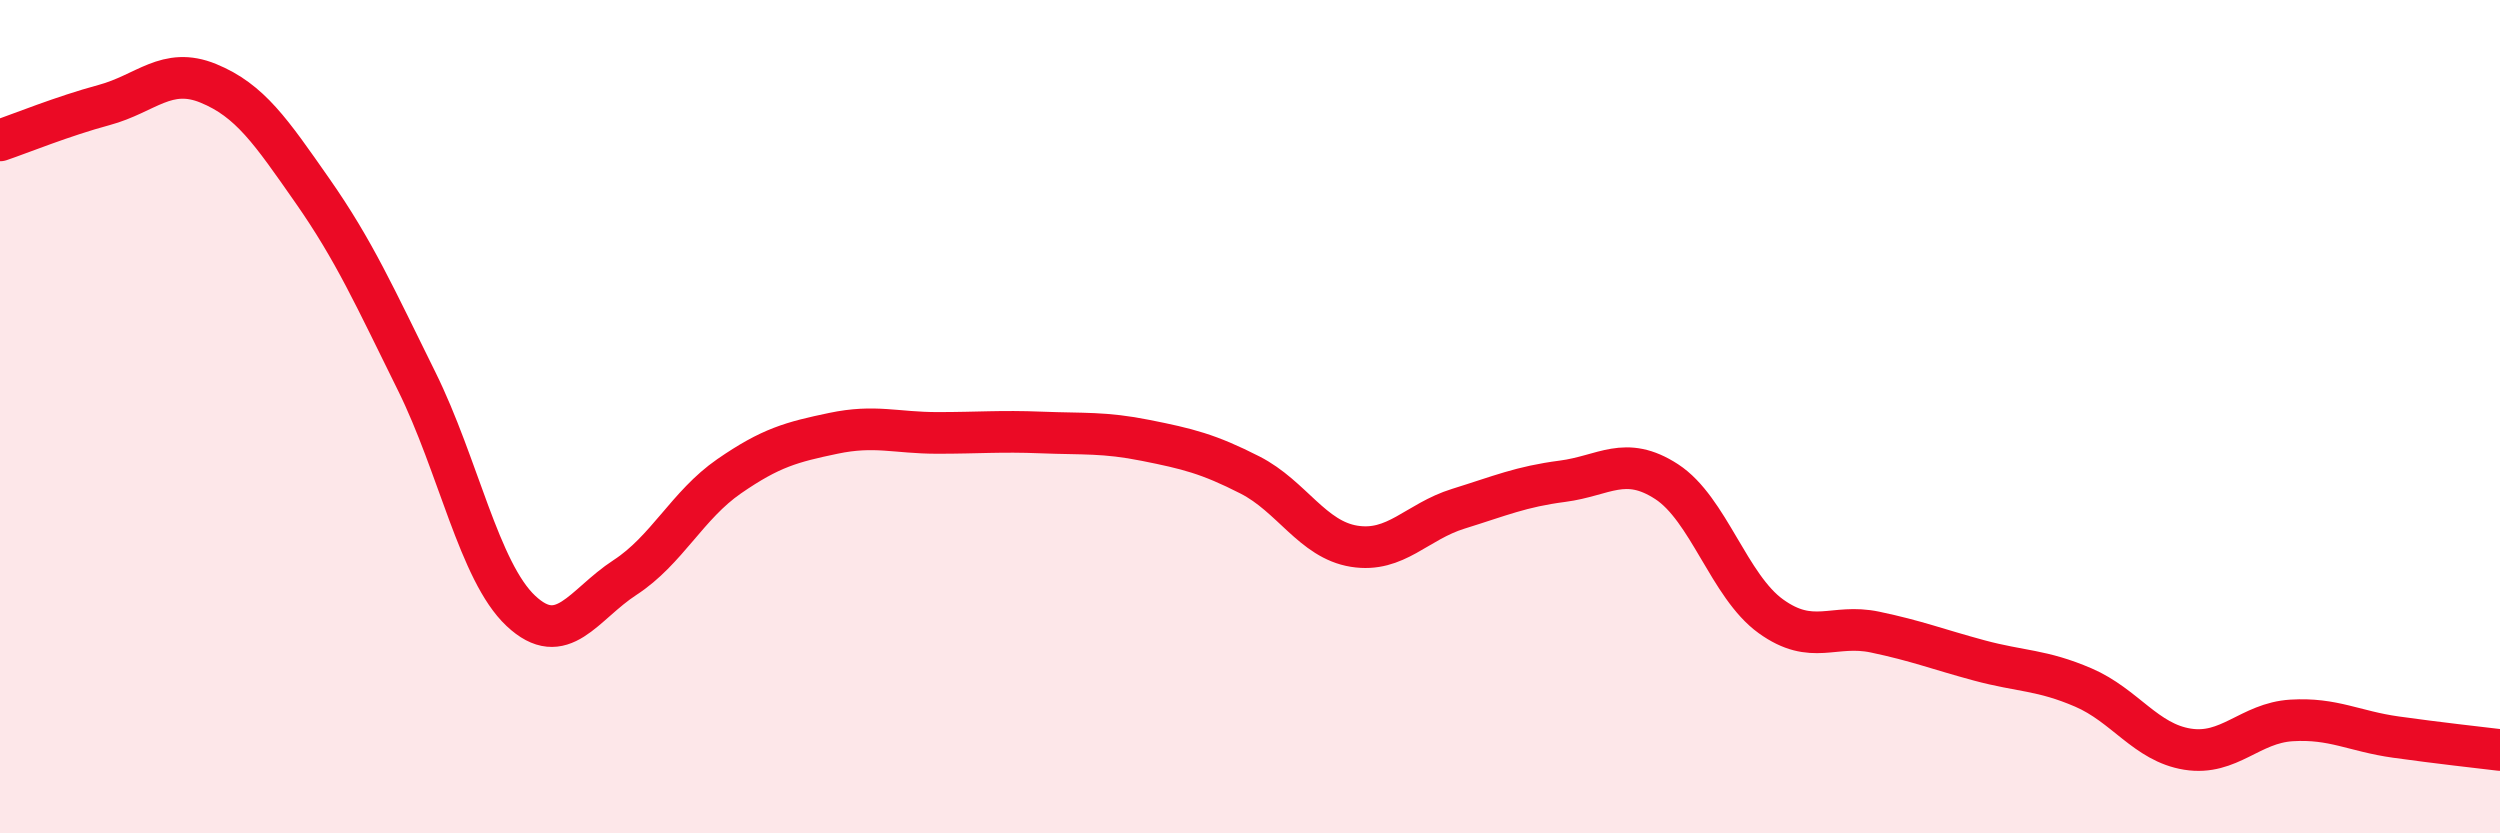 
    <svg width="60" height="20" viewBox="0 0 60 20" xmlns="http://www.w3.org/2000/svg">
      <path
        d="M 0,3.37 C 0.5,3.2 1.5,2.79 2.5,2.52 C 3.5,2.25 4,1.59 5,2 C 6,2.41 6.5,3.15 7.5,4.58 C 8.5,6.01 9,7.13 10,9.15 C 11,11.17 11.5,13.72 12.5,14.66 C 13.5,15.6 14,14.51 15,13.86 C 16,13.21 16.5,12.12 17.5,11.43 C 18.5,10.74 19,10.61 20,10.4 C 21,10.19 21.5,10.39 22.5,10.39 C 23.5,10.39 24,10.34 25,10.38 C 26,10.42 26.5,10.37 27.5,10.57 C 28.5,10.77 29,10.89 30,11.4 C 31,11.91 31.5,12.95 32.5,13.11 C 33.5,13.27 34,12.52 35,12.21 C 36,11.9 36.5,11.68 37.5,11.55 C 38.5,11.42 39,10.91 40,11.56 C 41,12.21 41.5,14.07 42.5,14.79 C 43.5,15.51 44,14.96 45,15.17 C 46,15.38 46.5,15.58 47.5,15.85 C 48.5,16.12 49,16.07 50,16.5 C 51,16.93 51.5,17.82 52.5,17.98 C 53.5,18.14 54,17.35 55,17.29 C 56,17.23 56.5,17.55 57.5,17.69 C 58.5,17.83 59.5,17.94 60,18L60 20L0 20Z"
        fill="#EB0A25"
        opacity="0.1"
        stroke-linecap="round"
        stroke-linejoin="round"
      />
      <path
        d="M 0,3.37 C 0.5,3.2 1.5,2.79 2.5,2.52 C 3.5,2.25 4,1.59 5,2 C 6,2.41 6.5,3.15 7.5,4.58 C 8.5,6.01 9,7.13 10,9.15 C 11,11.17 11.5,13.72 12.5,14.66 C 13.5,15.6 14,14.51 15,13.86 C 16,13.21 16.5,12.12 17.5,11.43 C 18.5,10.74 19,10.61 20,10.4 C 21,10.19 21.5,10.39 22.5,10.39 C 23.5,10.39 24,10.34 25,10.38 C 26,10.42 26.5,10.37 27.5,10.57 C 28.5,10.77 29,10.89 30,11.4 C 31,11.91 31.5,12.95 32.5,13.11 C 33.5,13.27 34,12.52 35,12.21 C 36,11.9 36.5,11.68 37.5,11.55 C 38.5,11.42 39,10.91 40,11.56 C 41,12.21 41.5,14.07 42.5,14.79 C 43.5,15.51 44,14.96 45,15.17 C 46,15.38 46.5,15.58 47.5,15.85 C 48.5,16.12 49,16.07 50,16.5 C 51,16.93 51.5,17.82 52.5,17.98 C 53.5,18.14 54,17.35 55,17.29 C 56,17.23 56.5,17.55 57.5,17.69 C 58.5,17.83 59.5,17.94 60,18"
        stroke="#EB0A25"
        stroke-width="1"
        fill="none"
        stroke-linecap="round"
        stroke-linejoin="round"
      />
    </svg>
  